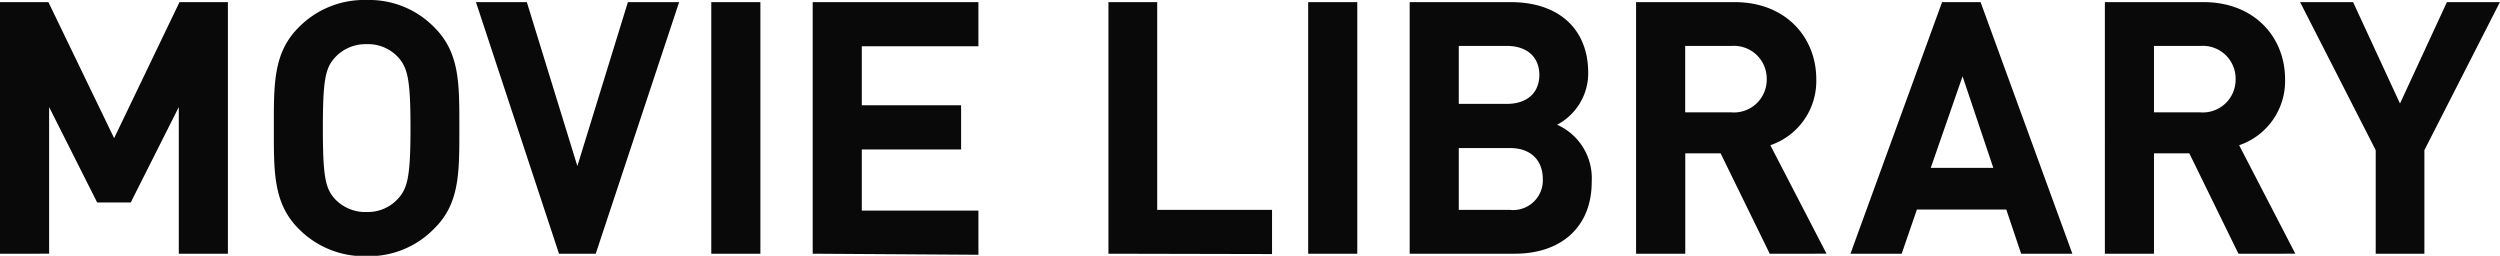 <svg xmlns="http://www.w3.org/2000/svg" viewBox="0 0 283.01 28.96"><defs><style>.cls-1{fill:#090909;}</style></defs><g id="レイヤー_2" data-name="レイヤー 2"><g id="レイヤー_1-2" data-name="レイヤー 1"><path class="cls-1" d="M20.24,28.72V12.12L14.8,22.92H11L5.56,12.12v16.6H0V.24H5.48l7.44,15.4L20.32.24H25.8V28.72Z"/><path class="cls-1" d="M49.19,25.84A10.3,10.3,0,0,1,41.51,29a10.39,10.39,0,0,1-7.72-3.12C30.92,23,31,19.4,31,14.48S30.92,6,33.79,3.12A10.39,10.39,0,0,1,41.51,0a10.3,10.3,0,0,1,7.68,3.12C52.07,6,52,9.56,52,14.48S52.07,23,49.19,25.84ZM45.07,6.48A4.62,4.62,0,0,0,41.51,5a4.71,4.71,0,0,0-3.6,1.52c-1.08,1.2-1.36,2.52-1.36,8s.28,6.8,1.36,8A4.71,4.71,0,0,0,41.51,24a4.62,4.62,0,0,0,3.56-1.52c1.08-1.2,1.4-2.52,1.4-8S46.15,7.68,45.07,6.48Z"/><path class="cls-1" d="M67.44,28.72H63.28L53.88.24h5.76L65.36,18.8,71.08.24h5.8Z"/><path class="cls-1" d="M80.52,28.72V.24h5.56V28.72Z"/><path class="cls-1" d="M92,28.72V.24h18.76v5H97.56v6.68H108.8v5H97.56v6.92h13.2v5Z"/><path class="cls-1" d="M125.48,28.72V.24H131V23.76H144v5Z"/><path class="cls-1" d="M148.09,28.72V.24h5.56V28.72Z"/><path class="cls-1" d="M171.5,28.72H159.58V.24H171c5.55,0,8.79,3.12,8.79,8a6.59,6.59,0,0,1-3.52,5.88,6.62,6.62,0,0,1,3.92,6.4C180.21,25.84,176.57,28.72,171.5,28.72ZM170.58,5.2h-5.44v6.56h5.44c2.36,0,3.68-1.32,3.68-3.28S172.94,5.2,170.58,5.2Zm.36,11.56h-5.8v7h5.8a3.36,3.36,0,0,0,3.71-3.52C174.65,18.32,173.46,16.76,170.94,16.76Z"/><path class="cls-1" d="M200.34,28.72l-5.56-11.36h-4V28.72h-5.57V.24h11.16c5.8,0,9.24,4,9.24,8.72a7.67,7.67,0,0,1-5.2,7.48l6.36,12.28ZM196,5.2h-5.23v7.52H196a3.71,3.71,0,0,0,4-3.76A3.71,3.71,0,0,0,196,5.2Z"/><path class="cls-1" d="M228.8,28.72l-1.68-5H217l-1.72,5h-5.8L219.85.24h4.36L234.6,28.72ZM222.17,8.64,218.57,19h7.08Z"/><path class="cls-1" d="M253.4,28.72l-5.56-11.36h-4V28.72h-5.56V.24h11.16c5.8,0,9.24,4,9.24,8.72a7.67,7.67,0,0,1-5.2,7.48l6.36,12.28ZM249.08,5.2h-5.24v7.52h5.24a3.71,3.71,0,0,0,4-3.76A3.71,3.71,0,0,0,249.08,5.2Z"/><path class="cls-1" d="M274.45,17V28.72h-5.51V17L260.38.24h6l5.31,11.48L277,.24h6Z"/></g></g></svg>